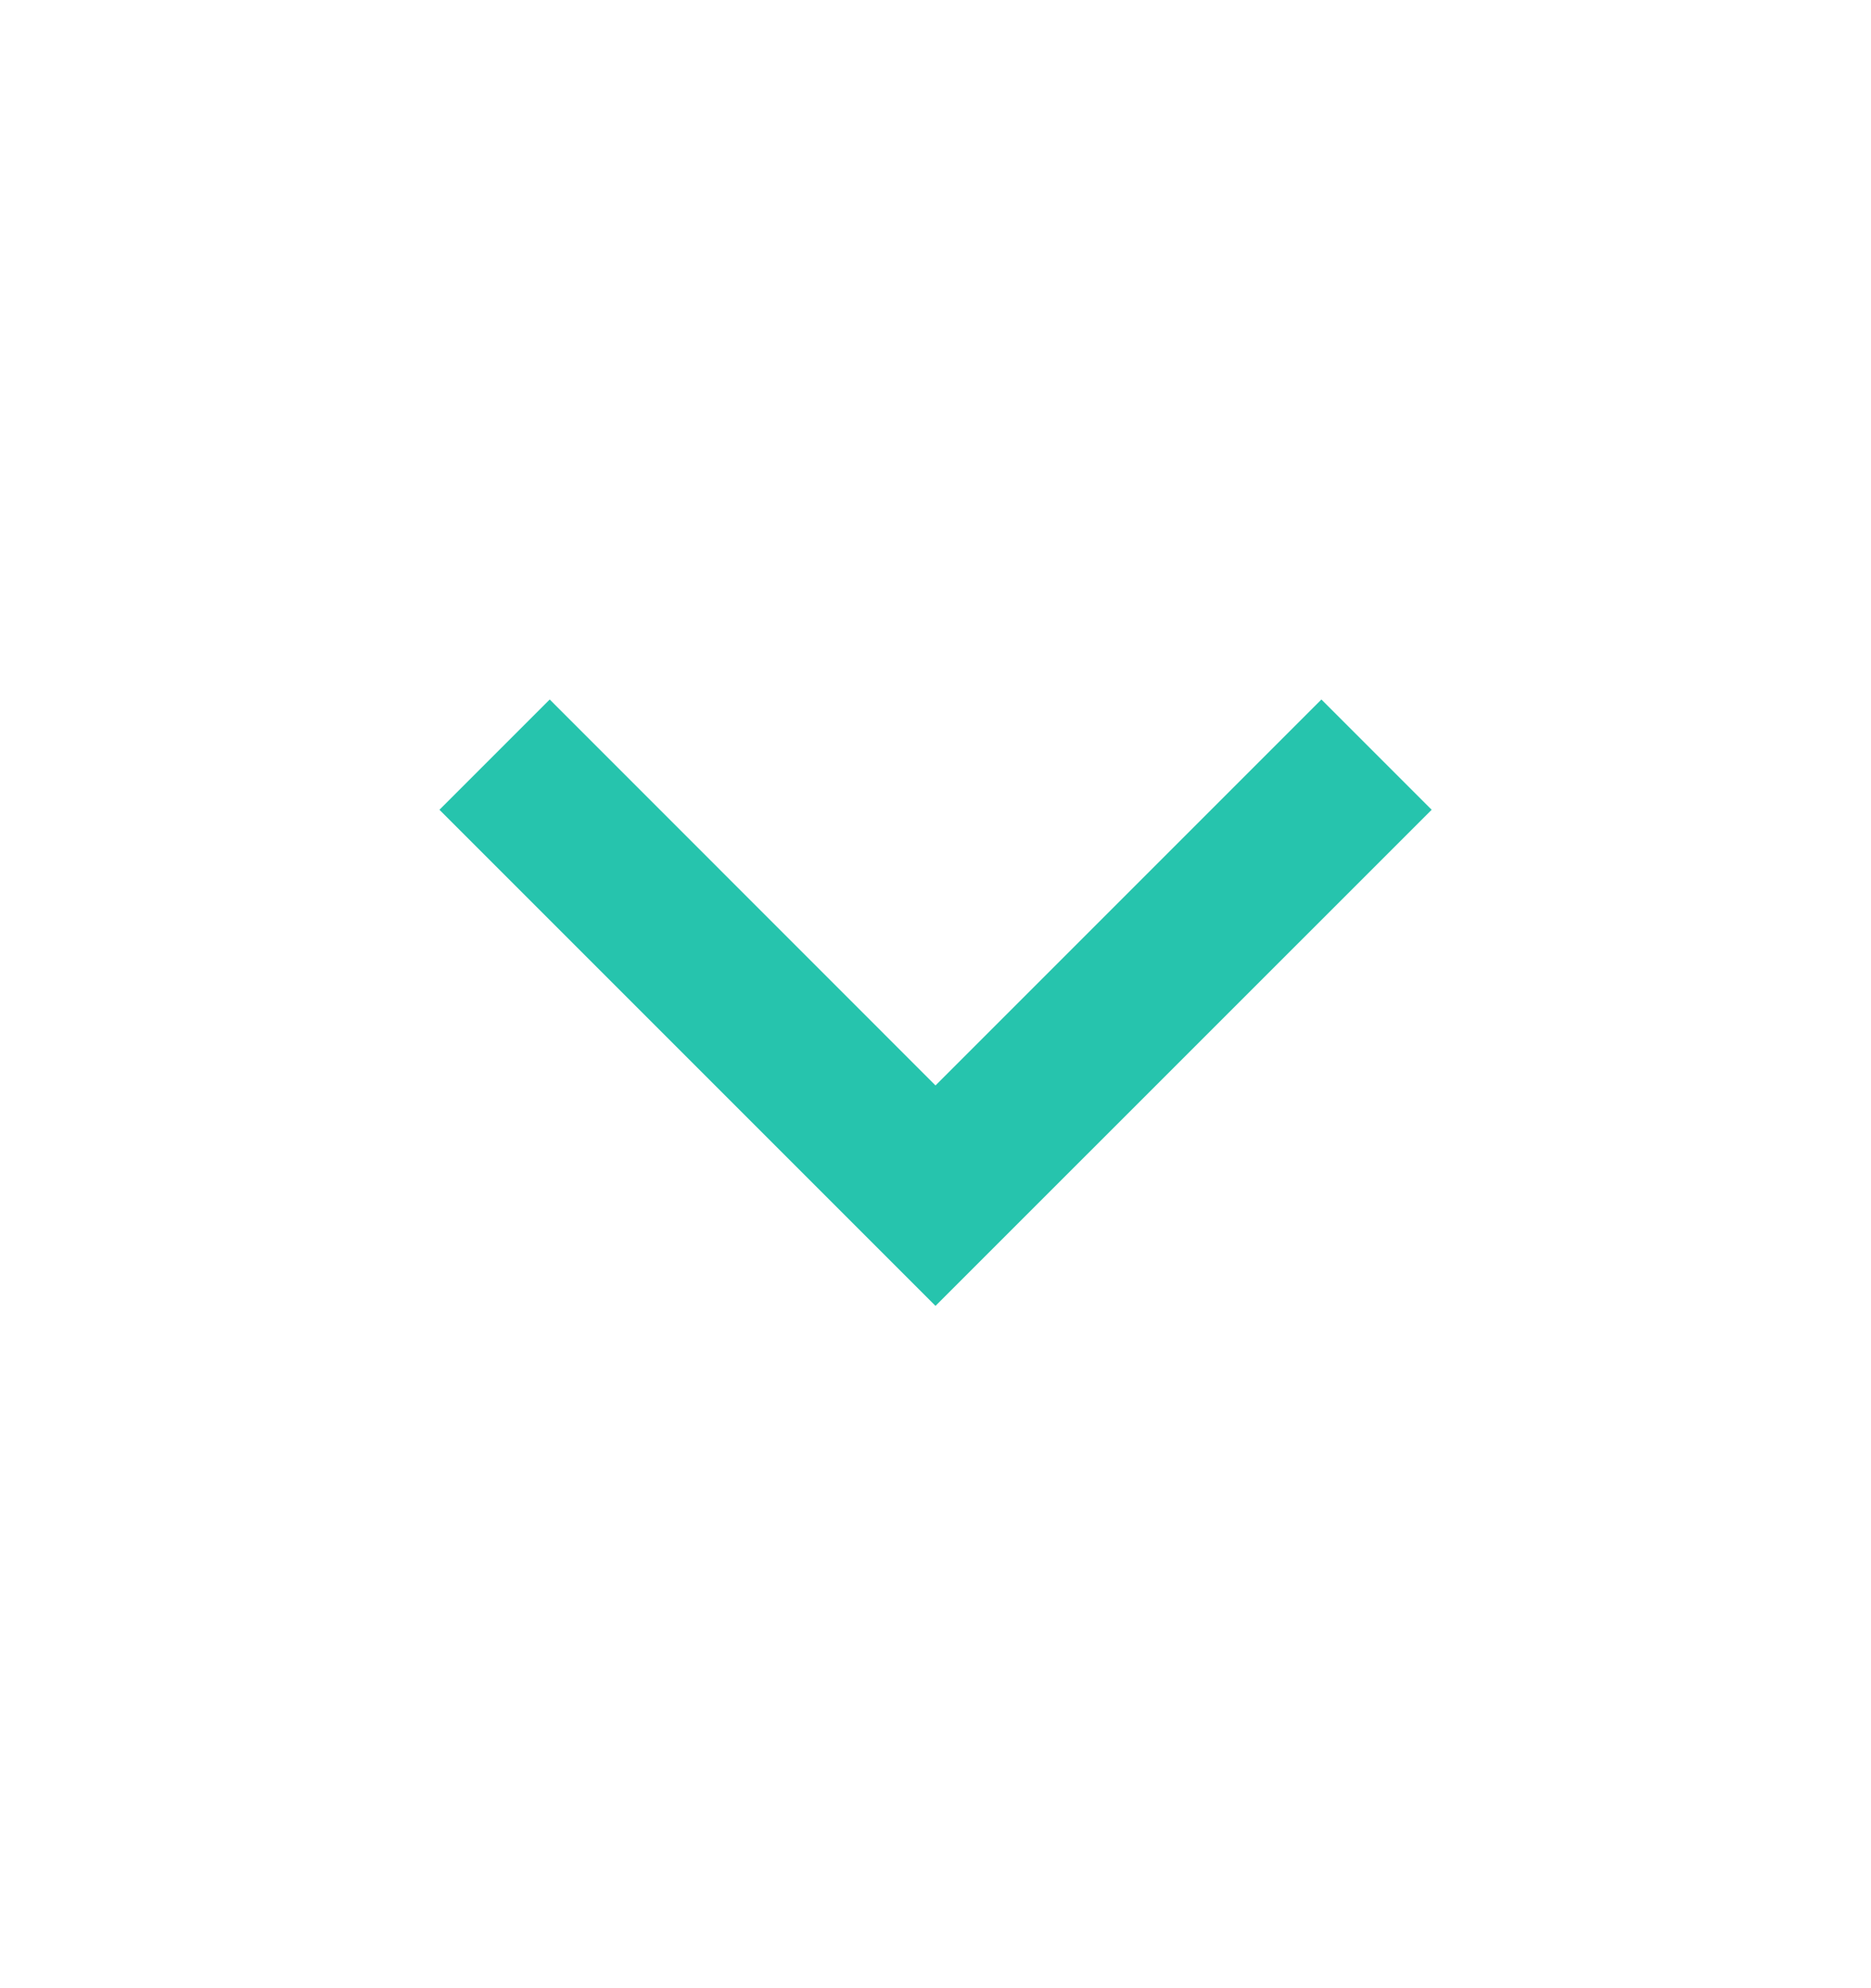 <svg width="16" height="17" viewBox="0 0 16 17" fill="none" xmlns="http://www.w3.org/2000/svg">
<g id="Frame">
<path id="Vector" d="M8 9.281L11.3 5.981L12.243 6.924L8 11.166L3.758 6.924L4.701 5.981L8 9.281Z" fill="#26C4AD"/>
</g>
</svg>
